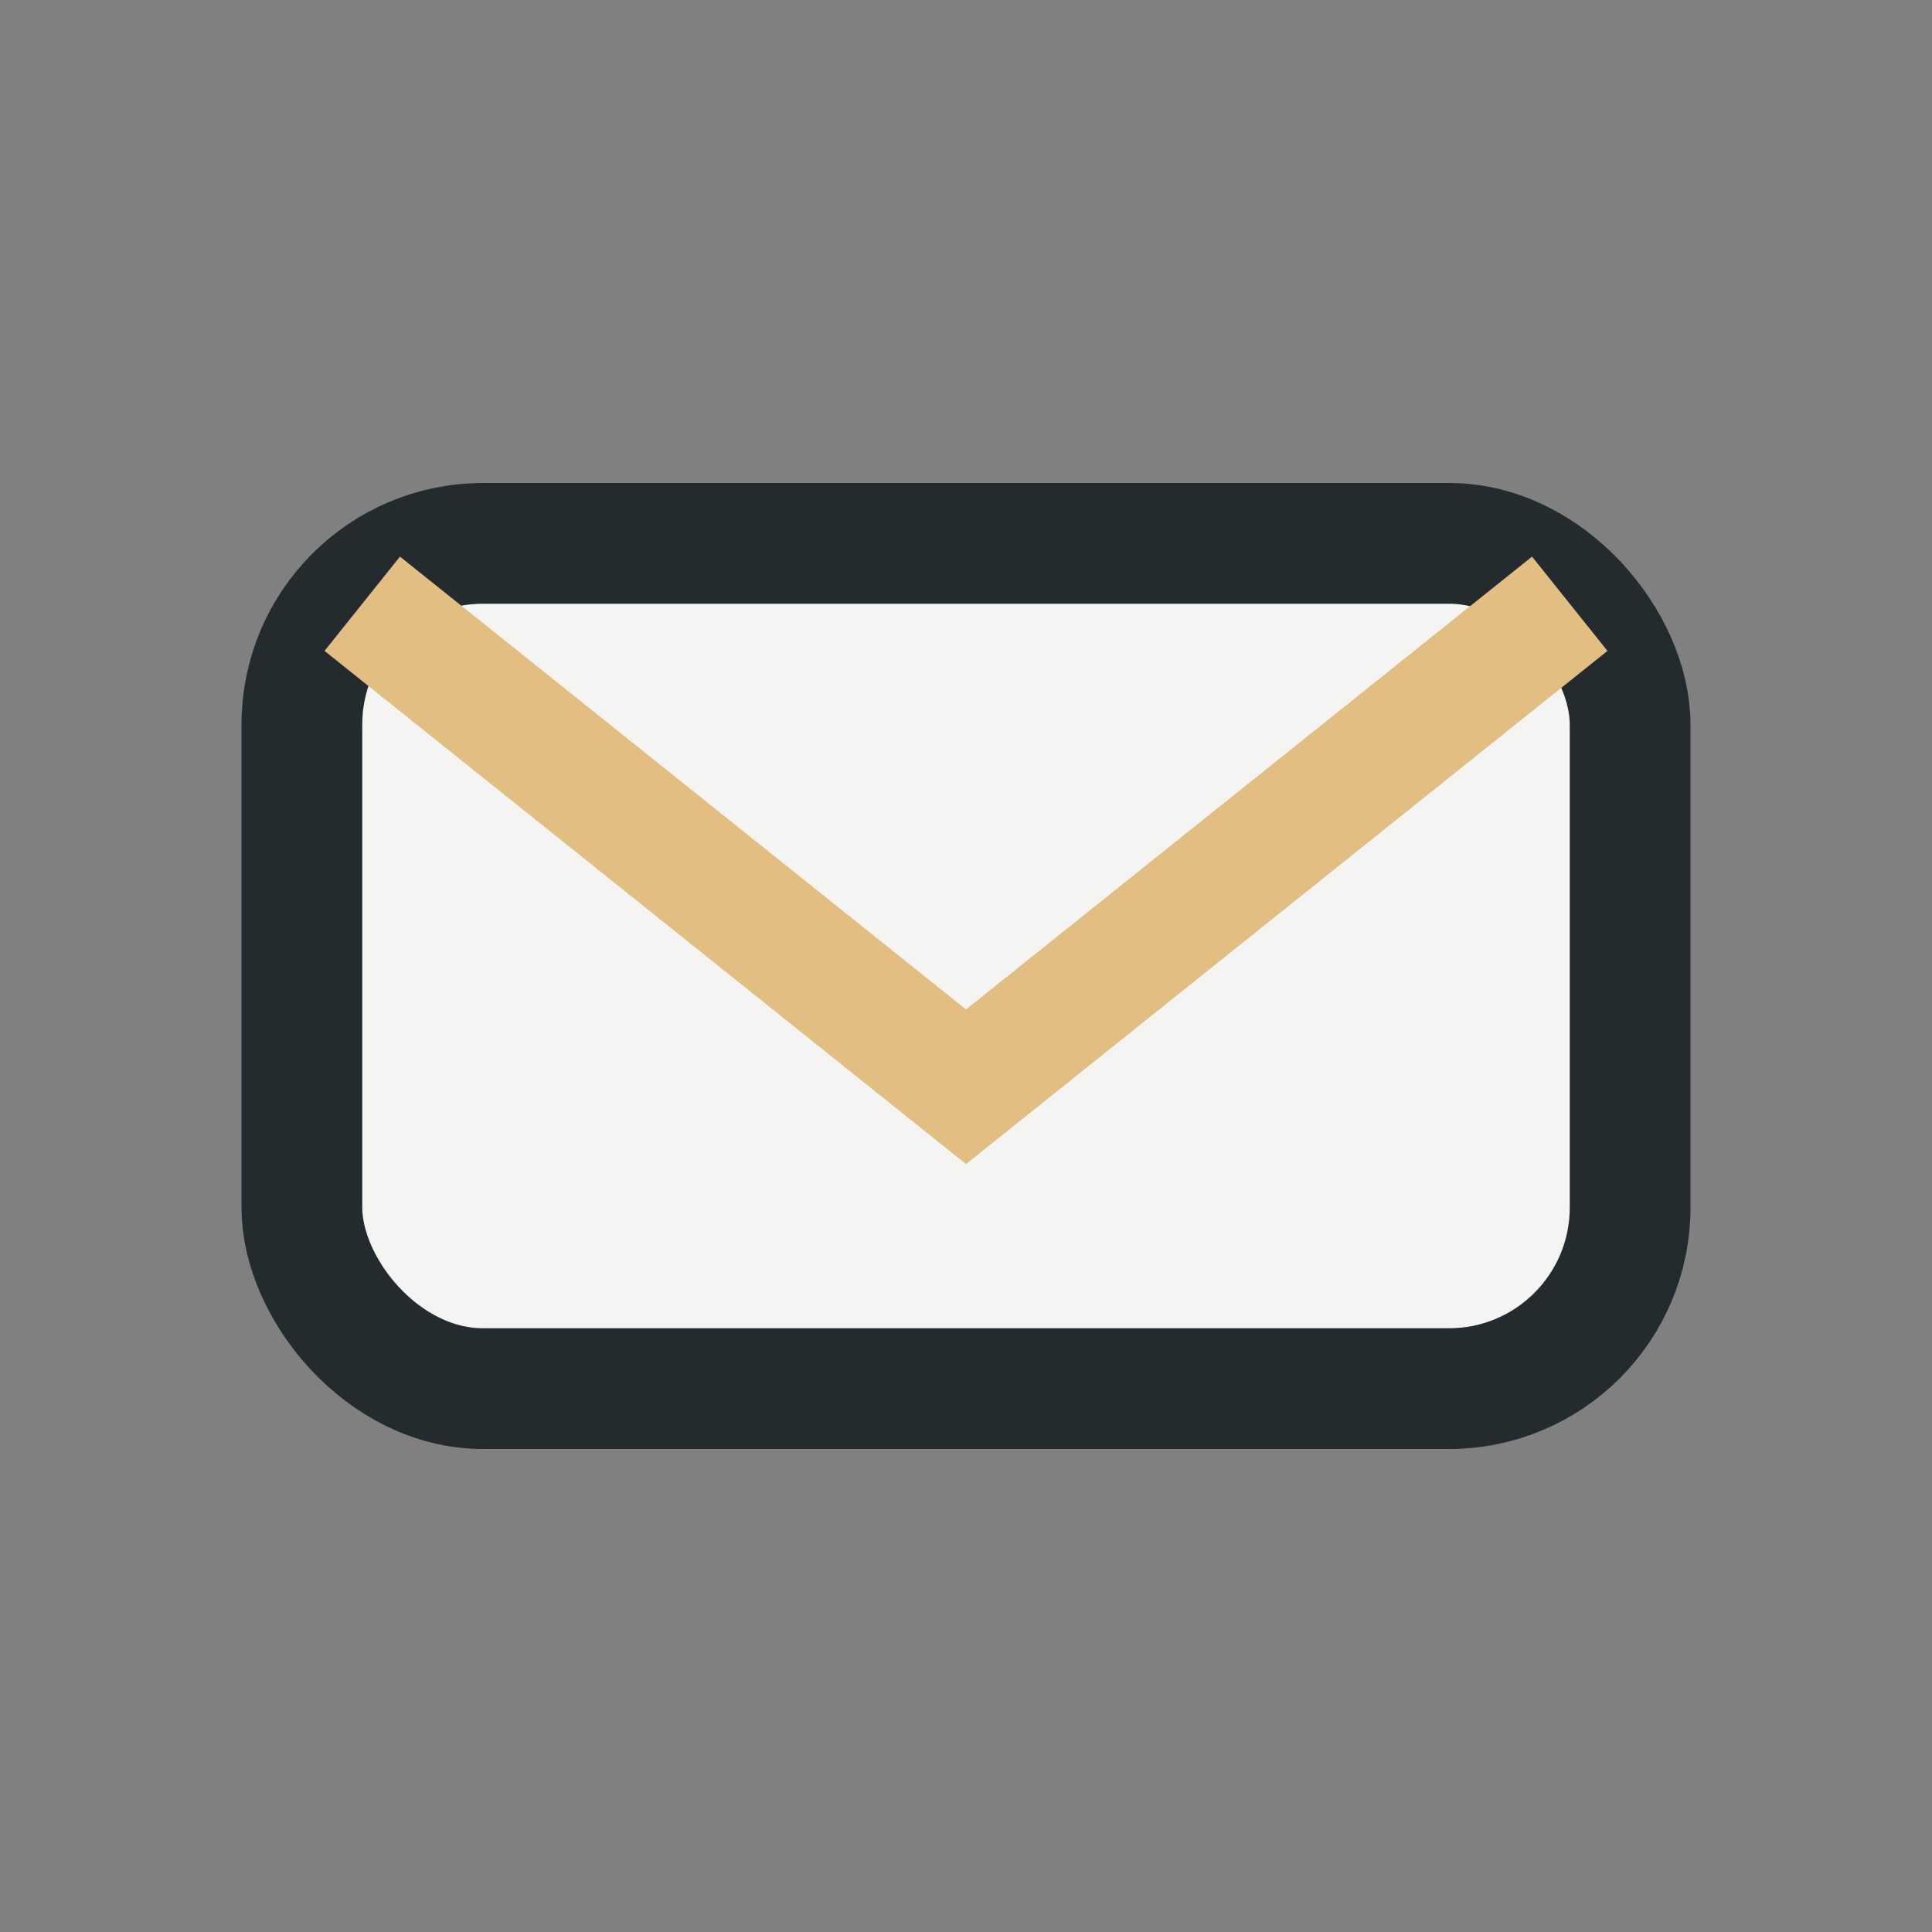 <?xml version="1.0" encoding="UTF-8"?>
<svg xmlns="http://www.w3.org/2000/svg" viewBox="0 0 32 32"><rect x="0" y="0" width="32" height="32" fill="#808080" stroke="none"/><rect x="5" y="9" width="22" height="14" rx="3" fill="#F4F4F2" stroke="#242B2E" stroke-width="2"/><path d="M6 10l10 8 10-8" stroke="#E2BE82" stroke-width="2" fill="none"/></svg>